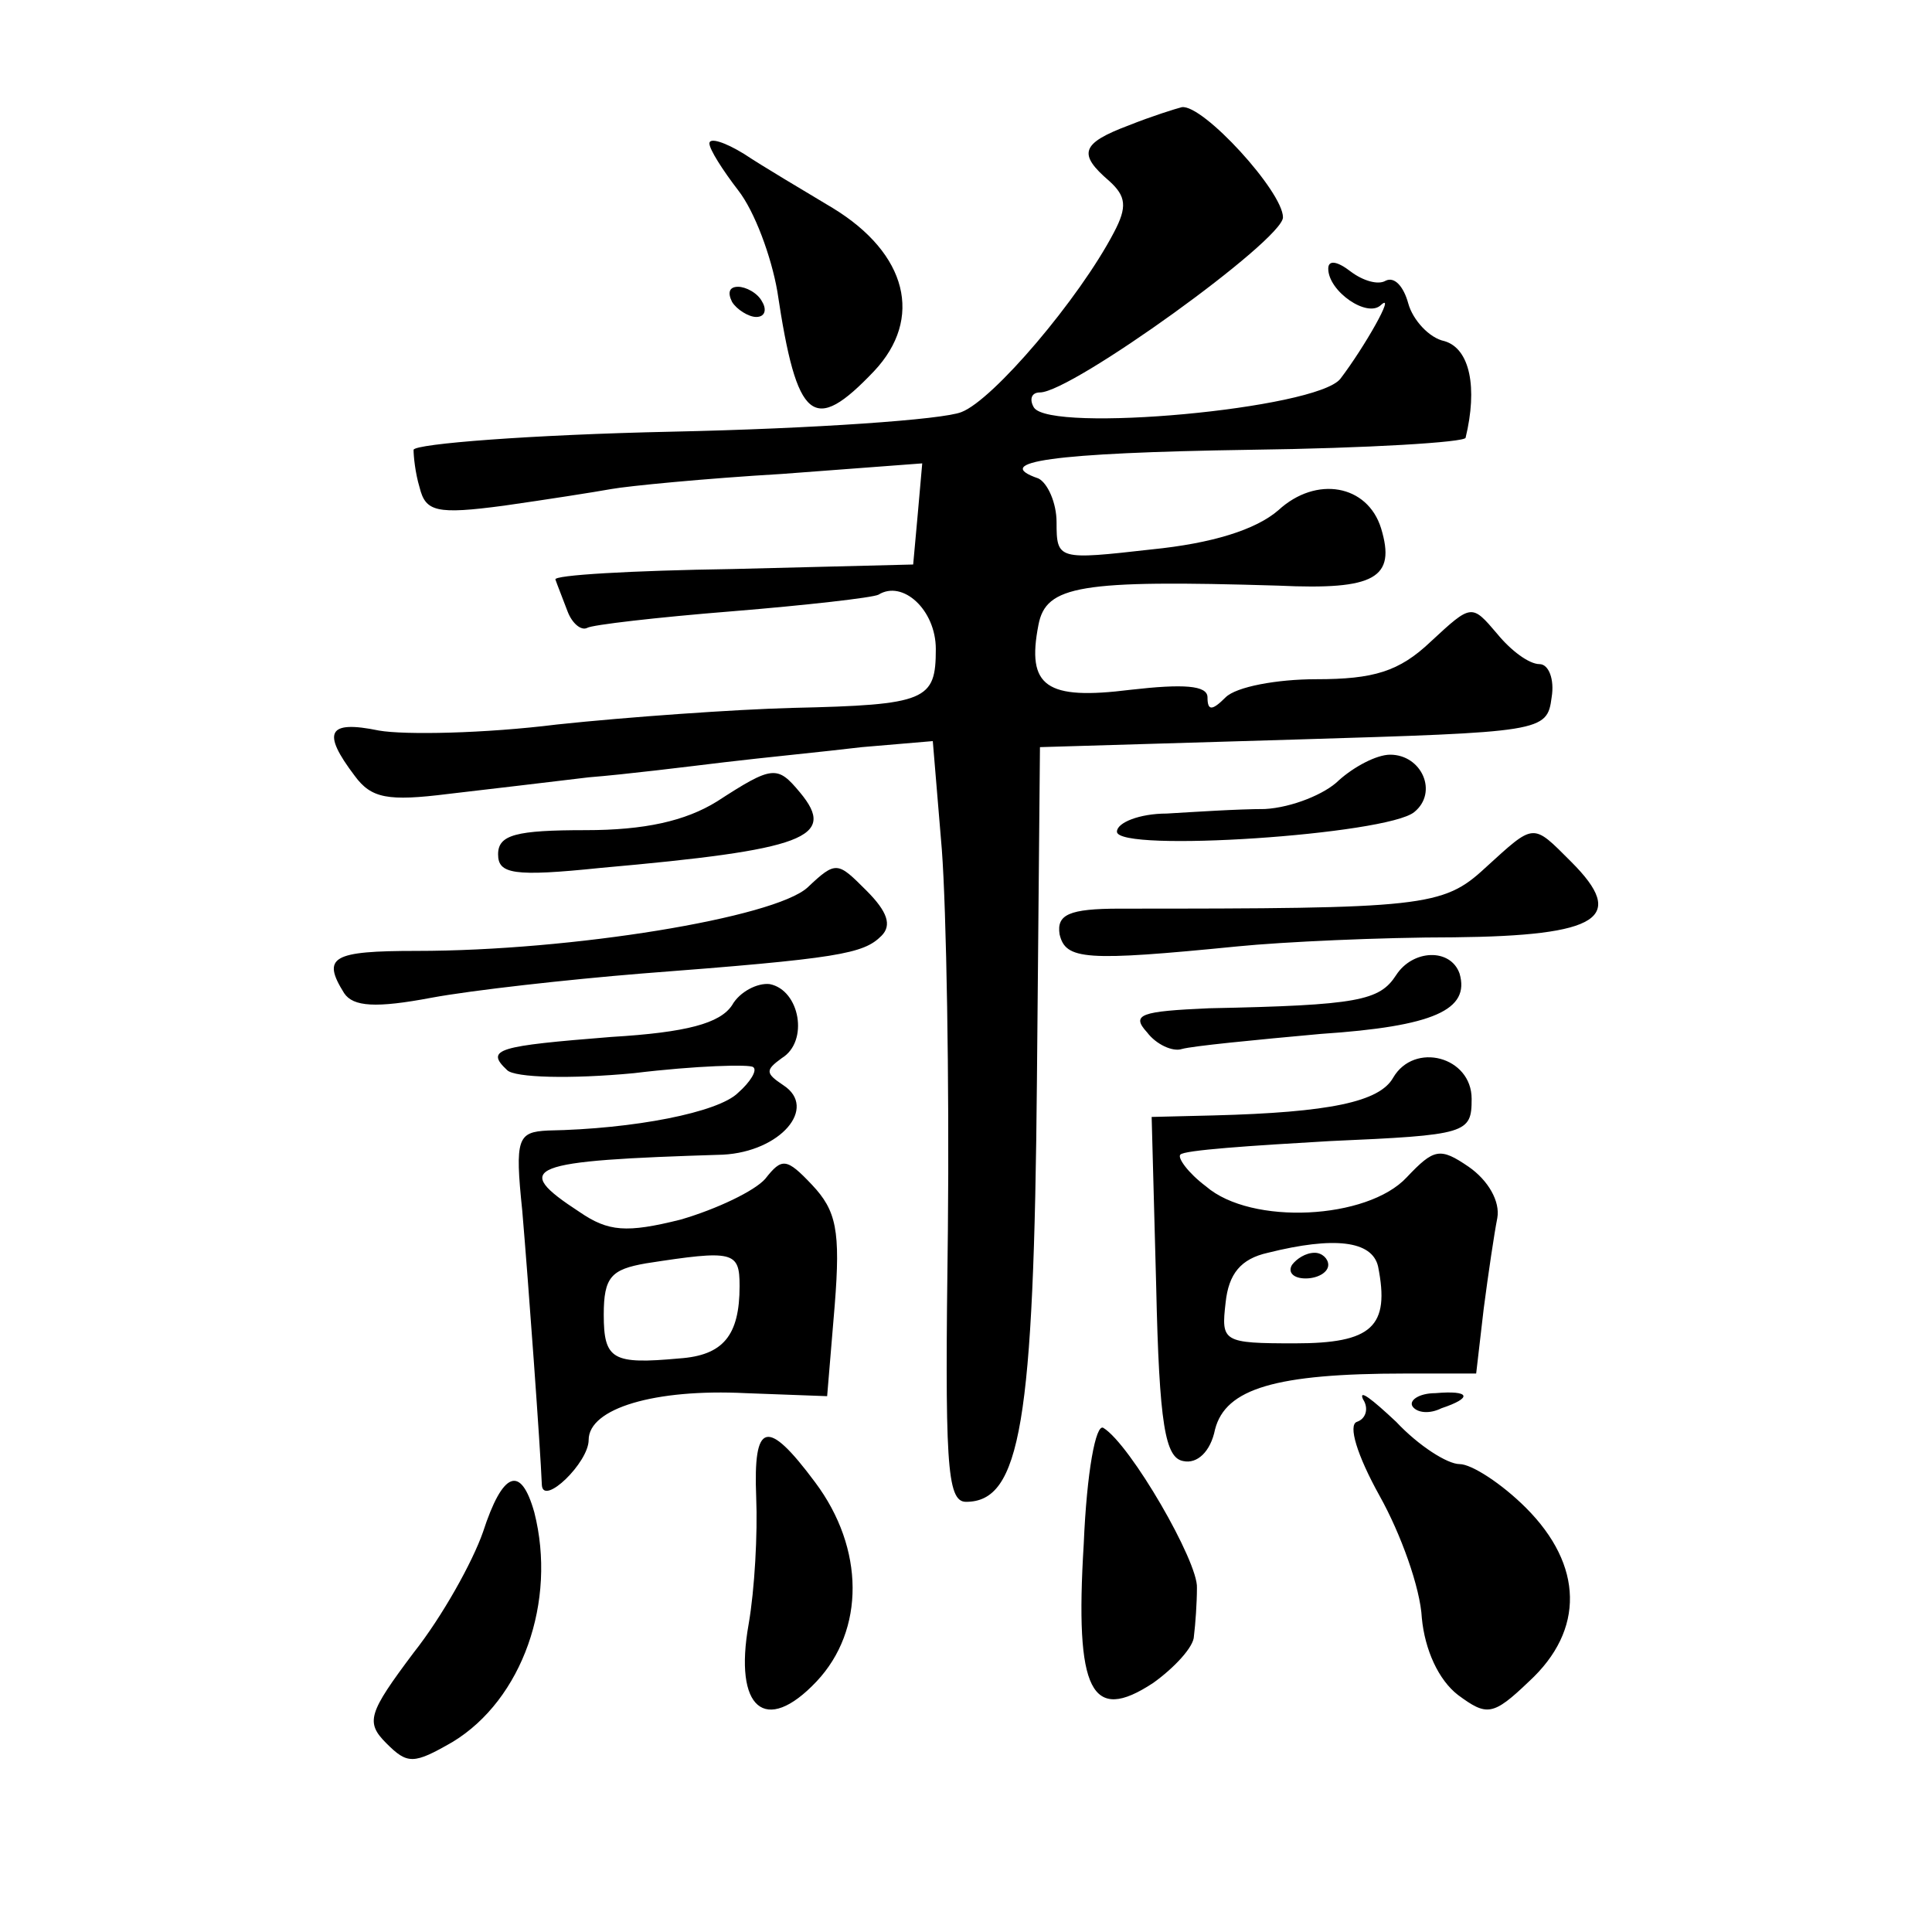 <?xml version="1.0" standalone="no"?>
<!DOCTYPE svg PUBLIC "-//W3C//DTD SVG 20010904//EN"
 "http://www.w3.org/TR/2001/REC-SVG-20010904/DTD/svg10.dtd">
<svg version="1.0" xmlns="http://www.w3.org/2000/svg"
 width="128pt" height="128pt" viewBox="0 0 128 128"
 preserveAspectRatio="xMidYMid meet">
<g transform="translate(0,128) scale(0.1,-0.1)"
fill="#0" stroke="none">
<path d="M748 1197 c-32 -12 -34 -19 -13 -37 11 -10 12 -17 3 -34 -23 -44 -80 -111
-101 -119 -12 -5 -98 -11 -192 -13 -93 -2 -170 -8 -171 -12 0 -4 1 -15 4 -25 4
-16 11 -18 56 -12 28 4 60 9 71 11 11 2 62 7 113 10 l93 7 -3 -34 -3 -33 -120 -3
c-66 -1 -119 -4 -117 -7 1 -3 5 -13 8 -21 3 -8 9 -13 13 -11 3 2 46 7 96 11 49
4 93 9 97 11 16 10 38 -10 38 -36 0 -34 -6 -37 -95 -39 -38 -1 -109 -6 -156 -11
-48 -6 -101 -7 -118 -4 -34 7 -38 -1 -16 -30 11 -15 22 -17 62 -12 26 3 68 8 93
11 25 2 65 7 90 10 25 3 66 7 91 10 l47 4 6 -72 c3 -40 5 -153 4 -252 -2 -153 -1
-180 12 -180 36 0 45 52 47 280 l2 220 168 5 c165 5 168 5 171 28 2 12 -2 22 -8
22 -7 0 -19 9 -28 20 -17 20 -17 20 -44 -5 -21 -20 -38 -25 -76 -25 -26 0 -53 -5
-60 -12 -9 -9 -12 -9 -12 0 0 8 -16 9 -51 5 -56 -7 -69 2 -61 43 5 26 27 30 159
26 64 -3 78 5 68 38 -9 29 -43 35 -68 12 -15 -13 -44 -22 -84 -26 -62 -7 -63 -7
-63 18 0 13 -6 26 -12 29 -32 11 9 17 140 19 78 1 143 5 143 8 8 33 3 59 -14 64
-10 2 -21 14 -24 25 -3 11 -9 18 -15 15 -5 -3 -15 0 -23 6 -9 7 -15 8 -15 2 0 -15
26 -33 35 -24 10 9 -11 -28 -27 -49 -16 -20 -192 -36 -203 -19 -3 5 -2 10 4 10
21 0 161 101 161 116 0 17 -53 75 -67 73 -4 -1 -20 -6 -35 -12z M470 1185 c0 -4
9 -18 19 -31 11 -14 22 -44 26 -67 13 -87 24 -95 64 -53 33 35 22 78 -27 108 -20
12 -47 28 -59 36 -13 8 -23 11 -23 7z M485 1080 c3 -5 11 -10 16 -10 6 0 7 5 4
10 -3 6 -11 10 -16 10 -6 0 -7 -4 -4 -10z M887 763 c-9 -9 -31 -18 -49 -19 -18
0 -48 -2 -65 -3 -18 0 -33 -6 -33 -12 0 -14 179 -2 197 13 16 13 5 38 -16 38 -9
0 -24 -8 -34 -17z M475 749 c-21 -13 -48 -19 -87 -19 -46 0 -58 -3 -58 -16 0 -13
10 -15 68 -9 135 12 157 20 132 50 -15 18 -18 18 -55 -6z M984 705 c-28 -26 -41
-27 -242 -27 -34 0 -42 -4 -40 -17 4 -17 17 -18 118 -8 30 3 95 6 143 6 97 1 115
13 78 50 -26 26 -24 26 -57 -4z M535 692 c-22 -20 -156 -42 -259 -42 -56 0 -63
-4 -48 -28 6 -9 21 -10 58 -3 27 5 90 12 139 16 131 10 147 13 159 25 7 7 4 16
-10 30 -19 19 -20 20 -39 2z M925 634 c-11 -17 -25 -20 -124 -22 -45 -2 -52 -4
-41 -16 6 -8 17 -13 23 -11 7 2 48 6 92 10 75 5 99 16 92 40 -6 17 -31 16 -42 -1z
M485 614 c-8 -12 -30 -18 -80 -21 -75 -6 -84 -8 -69 -22 5 -5 42 -6 84 -2 41 5
77 6 79 4 3 -2 -2 -10 -10 -17 -13 -13 -69 -24 -126 -25 -20 -1 -22 -5 -17 -53
4 -47 12 -157 13 -182 1 -14 31 15 31 30 0 21 44 34 104 31 l54 -2 5 60 c4 50 1
63 -15 80 -17 18 -20 18 -31 4 -7 -8 -32 -20 -56 -27 -36 -9 -48 -8 -67 5 -46 30
-35 34 95 38 38 2 63 31 40 46 -12 8 -12 10 -1 18 18 11 12 45 -8 49 -8 1 -20 -5
-25 -14z m5 -186 c0 -33 -11 -46 -40 -48 -44 -4 -50 -1 -50 29 0 25 5 30 28 34
58 9 62 8 62 -15z M923 566 c-9 -16 -42 -23 -119 -25 l-41 -1 3 -112 c2 -92 6 -114
18 -116 9 -2 18 6 21 21 7 27 40 37 126 37 l47 0 5 43 c3 23 7 50 9 60 2 11 -6
25 -19 34 -19 13 -23 12 -41 -7 -26 -28 -103 -32 -133 -6 -12 9 -19 19 -17 21 2
3 47 6 99 9 91 4 94 5 94 28 0 28 -38 38 -52 14z m-10 -125 c8 -40 -4 -51 -55 -51
-48 0 -49 1 -46 27 2 19 10 29 28 33 44 11 69 8 73 -9z M856 442 c-3 -5 1 -9 9
-9 8 0 15 4 15 9 0 4 -4 8 -9 8 -6 0 -12 -4 -15 -8z M903 353 c4 -6 2 -13 -4 -15
-6 -2 0 -22 15 -49 14 -25 27 -61 28 -81 2 -21 11 -41 24 -51 19 -14 23 -14 47
9 37 34 36 77 -2 115 -16 16 -36 29 -44 29 -8 0 -27 12 -42 28 -16 15 -25 22 -22
15z M936 348 c3 -4 11 -5 19 -1 21 7 19 12 -4 10 -11 0 -18 -5 -15 -9z M718 257
c-6 -98 5 -119 46 -92 14 10 27 24 27 31 1 8 2 22 2 32 1 17 -44 95 -62 106 -5
3 -11 -29 -13 -77z M501 288 c1 -24 -1 -61 -5 -84 -10 -56 11 -74 45 -38 32 34
32 88 -1 132 -32 43 -41 40 -39 -10z M320 265 c-7 -20 -27 -56 -46 -80 -30 -40
-32 -46 -18 -60 14 -14 18 -14 44 1 46 28 69 93 54 152 -9 32 -21 27 -34 -13z"/>
</g>
</svg>
